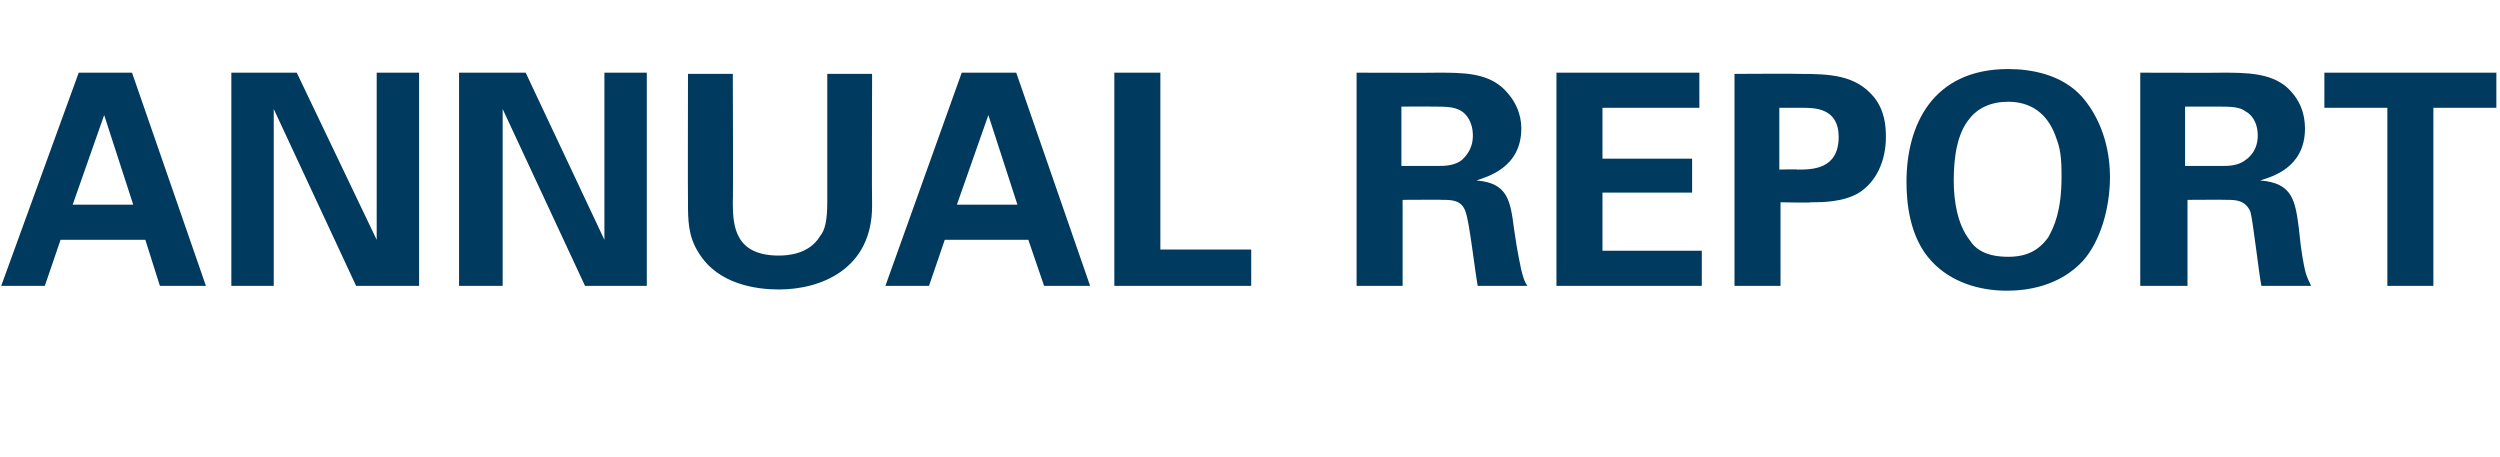<?xml version="1.0" standalone="no"?><!DOCTYPE svg PUBLIC "-//W3C//DTD SVG 1.1//EN" "http://www.w3.org/Graphics/SVG/1.1/DTD/svg11.dtd"><svg xmlns="http://www.w3.org/2000/svg" version="1.1" width="206.4px" height="37.7px" viewBox="0 -6 206.4 37.7" style="top:-6px"><desc>ANNUAL REPORT</desc><defs/><g id="Polygon86018"><path d="m10.9 0L17 17.6h-3.8L12 13.8h-7l-1.3 3.8H.1L6.5 0h4.4zm.1 10.9L8.6 3.5L6 10.9h5zM19.1 0h5.4l6.6 13.8V0h3.5v17.6h-5.2L22.6 3v14.6h-3.5V0zm18.8 0h5.5l6.5 13.8V0h3.5v17.6h-5.1L41.5 3v14.6h-3.6V0zm22.6.1s.04 10.65 0 10.6c0 2 .2 4.4 3.8 4.4c.7 0 2.5-.1 3.4-1.6c.4-.5.6-1.2.6-2.9V.1h3.7s-.03 10.91 0 10.9c0 5.2-4.2 6.9-7.7 6.9c-1.8 0-5-.4-6.6-3c-.9-1.4-.9-2.7-.9-4.3c-.02-.05 0-10.5 0-10.5h3.7zM83.9 0L90 17.6h-3.8l-1.3-3.8H78l-1.3 3.8h-3.6L79.4 0h4.5zm.1 10.9l-2.4-7.4l-2.6 7.4h5zM92 0h3.8v14.6h7.5v3H92V0zm20 0s6.72.02 6.7 0c2 0 3.9 0 5.3 1.2c1.1 1 1.6 2.2 1.6 3.4c0 3.3-2.9 4-3.7 4.3c2.6.2 2.8 1.7 3.1 4c.3 2.1.5 2.9.6 3.4c.2.8.3 1 .5 1.3H122c-.2-1-.7-5.4-1-6.1c-.3-1-1.2-1-1.9-1c.03-.02-3.3 0-3.3 0v7.1H112V0zm3.7 7.7h3c.5 0 1.4 0 2-.5c.2-.2.9-.8.9-2c0-1.2-.6-1.8-.9-2c-.6-.4-1.3-.4-2.5-.4c.03-.01-2.5 0-2.5 0v4.9zM128.5 0h11.8v2.9h-8v4.2h7.4v2.8h-7.4v4.8h8.2v2.9h-12V0zm14.7.1s5.36-.03 5.4 0c2.5 0 4.6.1 6.1 1.9c.9 1.1 1 2.4 1 3.3c0 2-.8 3.7-2.2 4.6c-1.3.8-3.1.8-4 .8c.01.05-2.5 0-2.5 0v6.9h-3.8V.1zm3.7 7.9s1.47-.04 1.5 0c1.2 0 3.4 0 3.4-2.7c0-2.4-2-2.4-3-2.4h-1.9v5.1zm18.9-8.3c1.8 0 4.4.4 6.1 2.3c1.9 2.2 2.3 4.9 2.3 6.6c0 2.6-.8 5.3-2.2 6.9c-2 2.2-4.8 2.5-6.3 2.5c-2.3 0-4.6-.7-6.2-2.4c-1.9-2-2.1-5-2.1-6.6c0-4.6 2.1-9.3 8.4-9.3zm-3.2 14.1c.5.8 1.4 1.4 3.2 1.4c1.5 0 2.5-.5 3.3-1.6c.5-.9 1.1-2.2 1.1-5c0-.9 0-2.1-.4-3.1c-.7-2.2-2.2-3.1-4-3.1c-1.4 0-2.5.5-3.2 1.4c-1 1.2-1.3 3.1-1.3 5.1c0 1.7.3 3.6 1.3 4.9zM176.7 0s6.75.02 6.7 0c2 0 4 0 5.4 1.2c1.1 1 1.5 2.2 1.5 3.4c0 3.3-2.8 4-3.7 4.3c2.7.2 2.9 1.7 3.2 4c.2 2.1.4 2.9.5 3.4c.2.8.4 1 .5 1.3h-4.1c-.2-1-.7-5.4-.9-6.1c-.4-1-1.3-1-1.9-1c-.04-.02-3.3 0-3.3 0v7.1h-3.9V0zm3.7 7.7h3.1c.4 0 1.3 0 1.9-.5c.3-.2 1-.8 1-2c0-1.2-.6-1.8-1-2c-.5-.4-1.3-.4-2.4-.4h-2.6v4.9zm16.7-4.8h-5.2V0h14.2v2.9h-5.2v14.7h-3.8V2.9z" stroke="none" fill="#003a5e"/></g></svg>